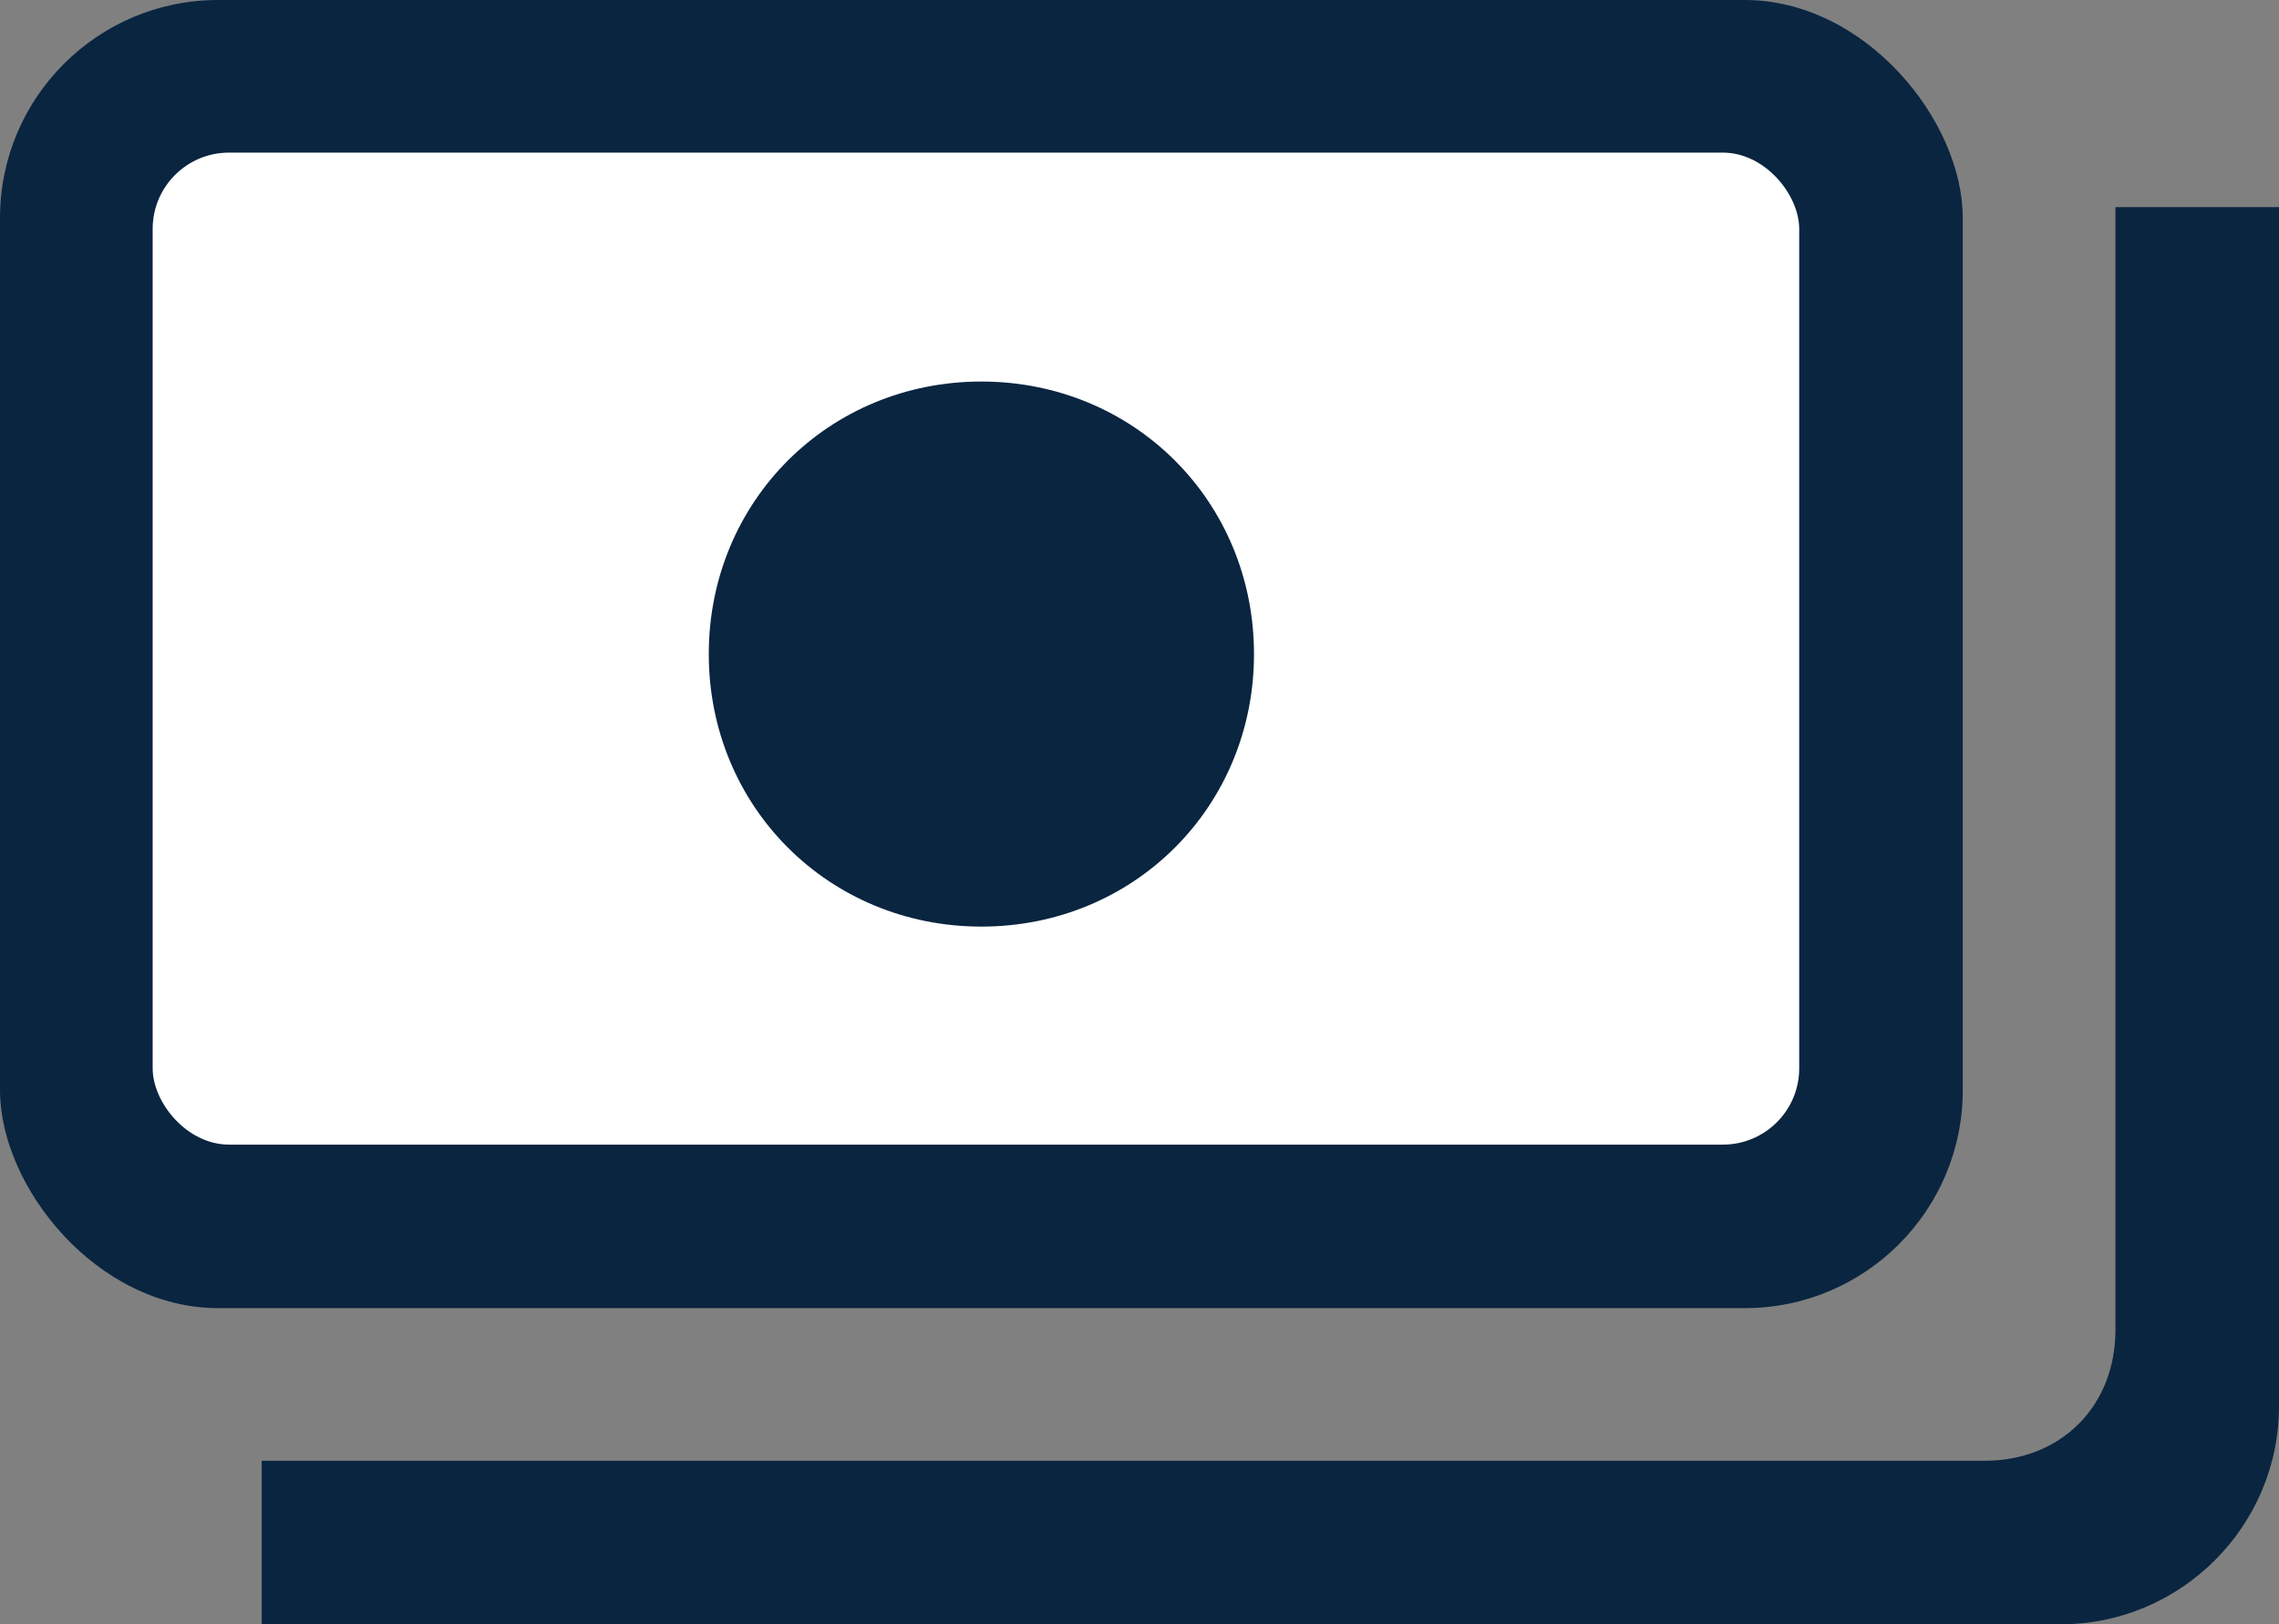 <?xml version="1.0" encoding="UTF-8"?>
<svg id="Layer_1" xmlns="http://www.w3.org/2000/svg" version="1.1" viewBox="0 0 20.9 14.9">
  <rect x="0" y="0" width="20.9" height="14.9" fill="#808080" stroke="none"/>
  <!-- Generator: Adobe Illustrator 29.6.1, SVG Export Plug-In . SVG Version: 2.1.1 Build 9)  -->
  <defs>
    <style>
      .st0 {
        fill: #0a2540;
      }

      .st1 {
        fill: #fff;
      }
    </style>
  </defs>
  <rect class="st0" width="18" height="12" rx="2" ry="2"/>
  <rect class="st1" x="1.4" y="1.4" width="15.1" height="9.1" rx=".7" ry=".7"/>
  <path class="st0" d="M9,3.5c-1.4,0-2.5,1.1-2.5,2.5s1.1,2.5,2.5,2.5,2.5-1.1,2.5-2.5-1.1-2.5-2.5-2.5Z"/>
  <path class="st0" d="M20.9,1.9v11c0,1.1-.9,2-2,2H2.4v-1.5h15.8c.7,0,1.2-.5,1.2-1.2V1.9h1.5Z"/>
</svg>